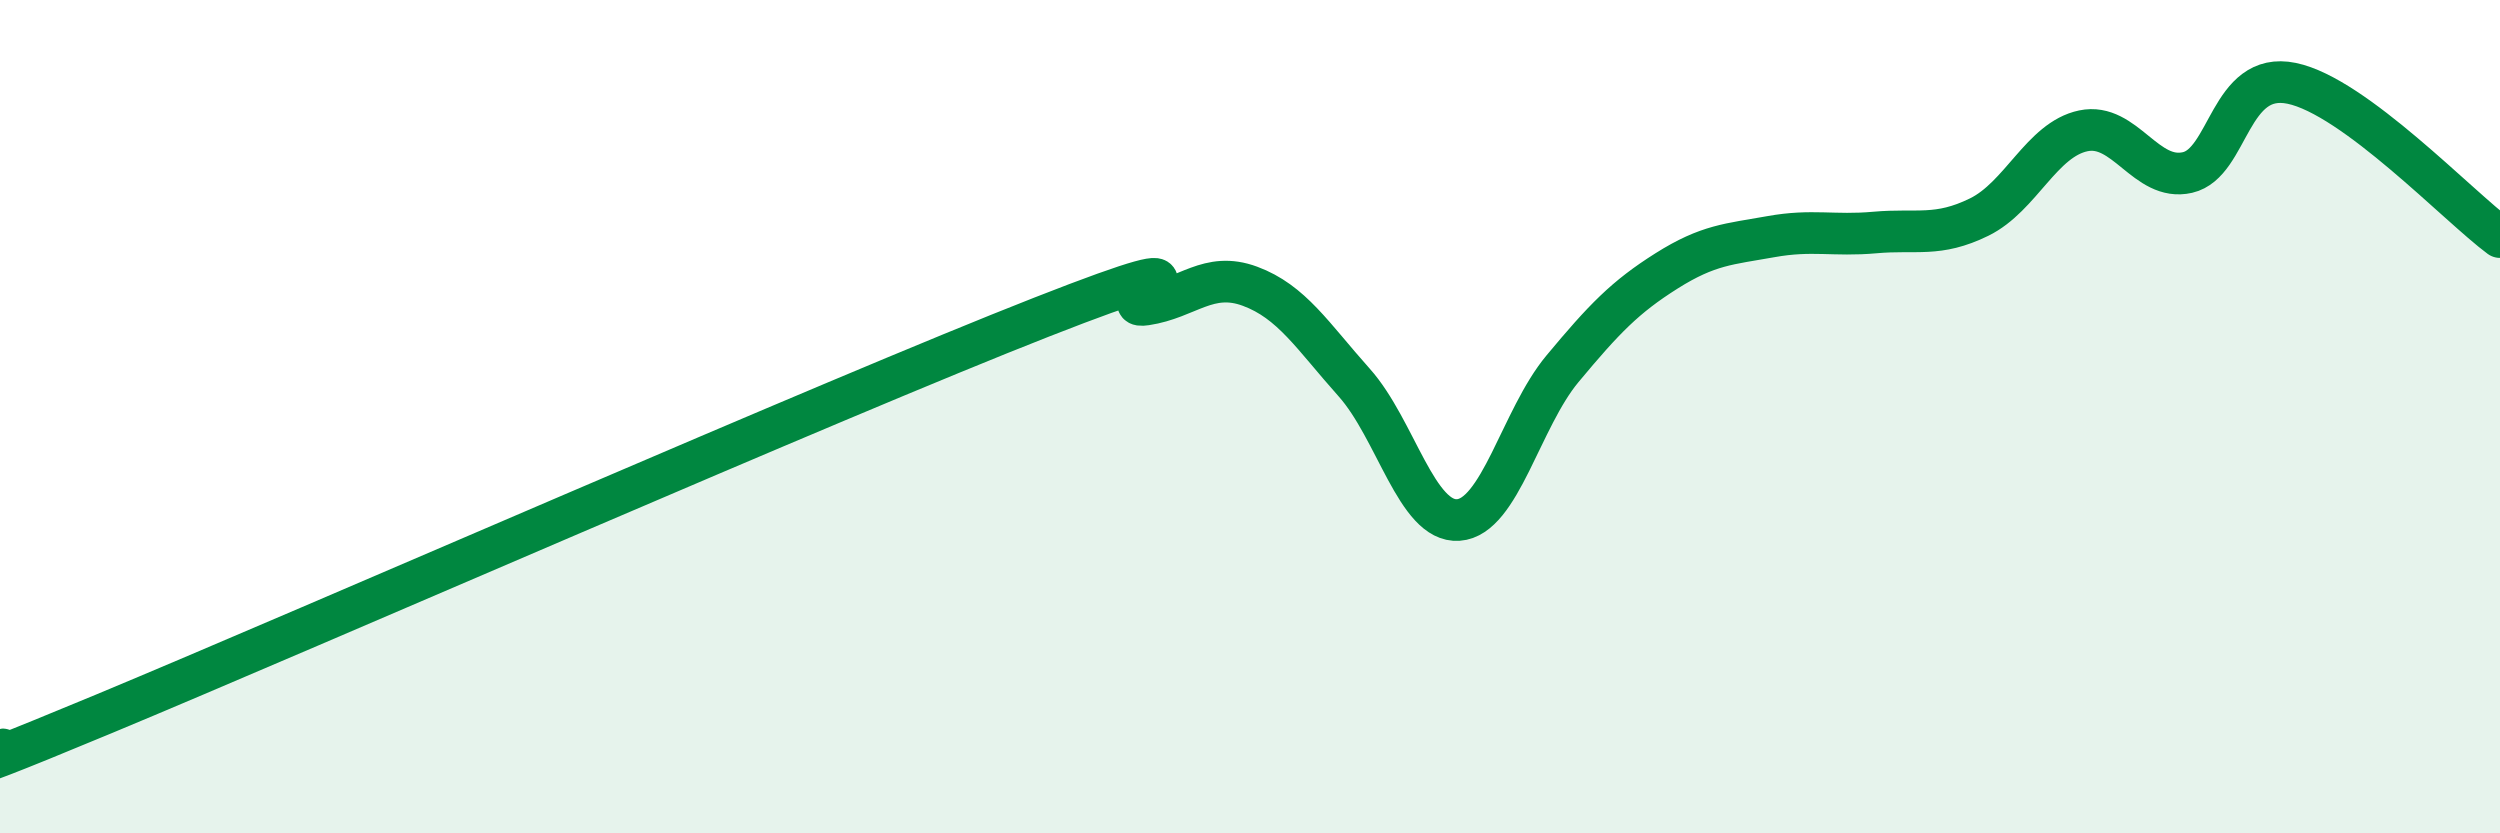 
    <svg width="60" height="20" viewBox="0 0 60 20" xmlns="http://www.w3.org/2000/svg">
      <path
        d="M 0,18 C 0.5,17.83 -2.5,19.21 2.5,17.13 C 7.5,15.05 20,9.57 25,7.61 C 30,5.65 26.5,7.46 27.5,7.31 C 28.5,7.16 29,6.5 30,6.87 C 31,7.24 31.5,8.06 32.5,9.18 C 33.5,10.3 34,12.55 35,12.48 C 36,12.41 36.5,10.05 37.5,8.85 C 38.5,7.65 39,7.13 40,6.5 C 41,5.87 41.5,5.86 42.5,5.68 C 43.5,5.5 44,5.67 45,5.58 C 46,5.49 46.5,5.7 47.5,5.21 C 48.5,4.72 49,3.35 50,3.14 C 51,2.93 51.5,4.37 52.5,4.14 C 53.5,3.91 53.5,1.69 55,2 C 56.5,2.31 59,4.95 60,5.69L60 20L0 20Z"
        fill="#008740"
        opacity="0.1"
        stroke-linecap="round"
        stroke-linejoin="round"
      />
      <path
        d="M 0,18 C 0.5,17.83 -2.5,19.21 2.5,17.13 C 7.5,15.05 20,9.57 25,7.61 C 30,5.65 26.5,7.46 27.5,7.31 C 28.5,7.16 29,6.5 30,6.87 C 31,7.24 31.5,8.06 32.5,9.18 C 33.5,10.3 34,12.55 35,12.48 C 36,12.41 36.5,10.05 37.5,8.85 C 38.5,7.65 39,7.13 40,6.5 C 41,5.87 41.5,5.86 42.5,5.68 C 43.5,5.5 44,5.67 45,5.58 C 46,5.49 46.5,5.7 47.5,5.21 C 48.5,4.72 49,3.35 50,3.14 C 51,2.93 51.5,4.37 52.5,4.14 C 53.5,3.91 53.5,1.69 55,2 C 56.5,2.31 59,4.95 60,5.69"
        stroke="#008740"
        stroke-width="1"
        fill="none"
        stroke-linecap="round"
        stroke-linejoin="round"
      />
    </svg>
  